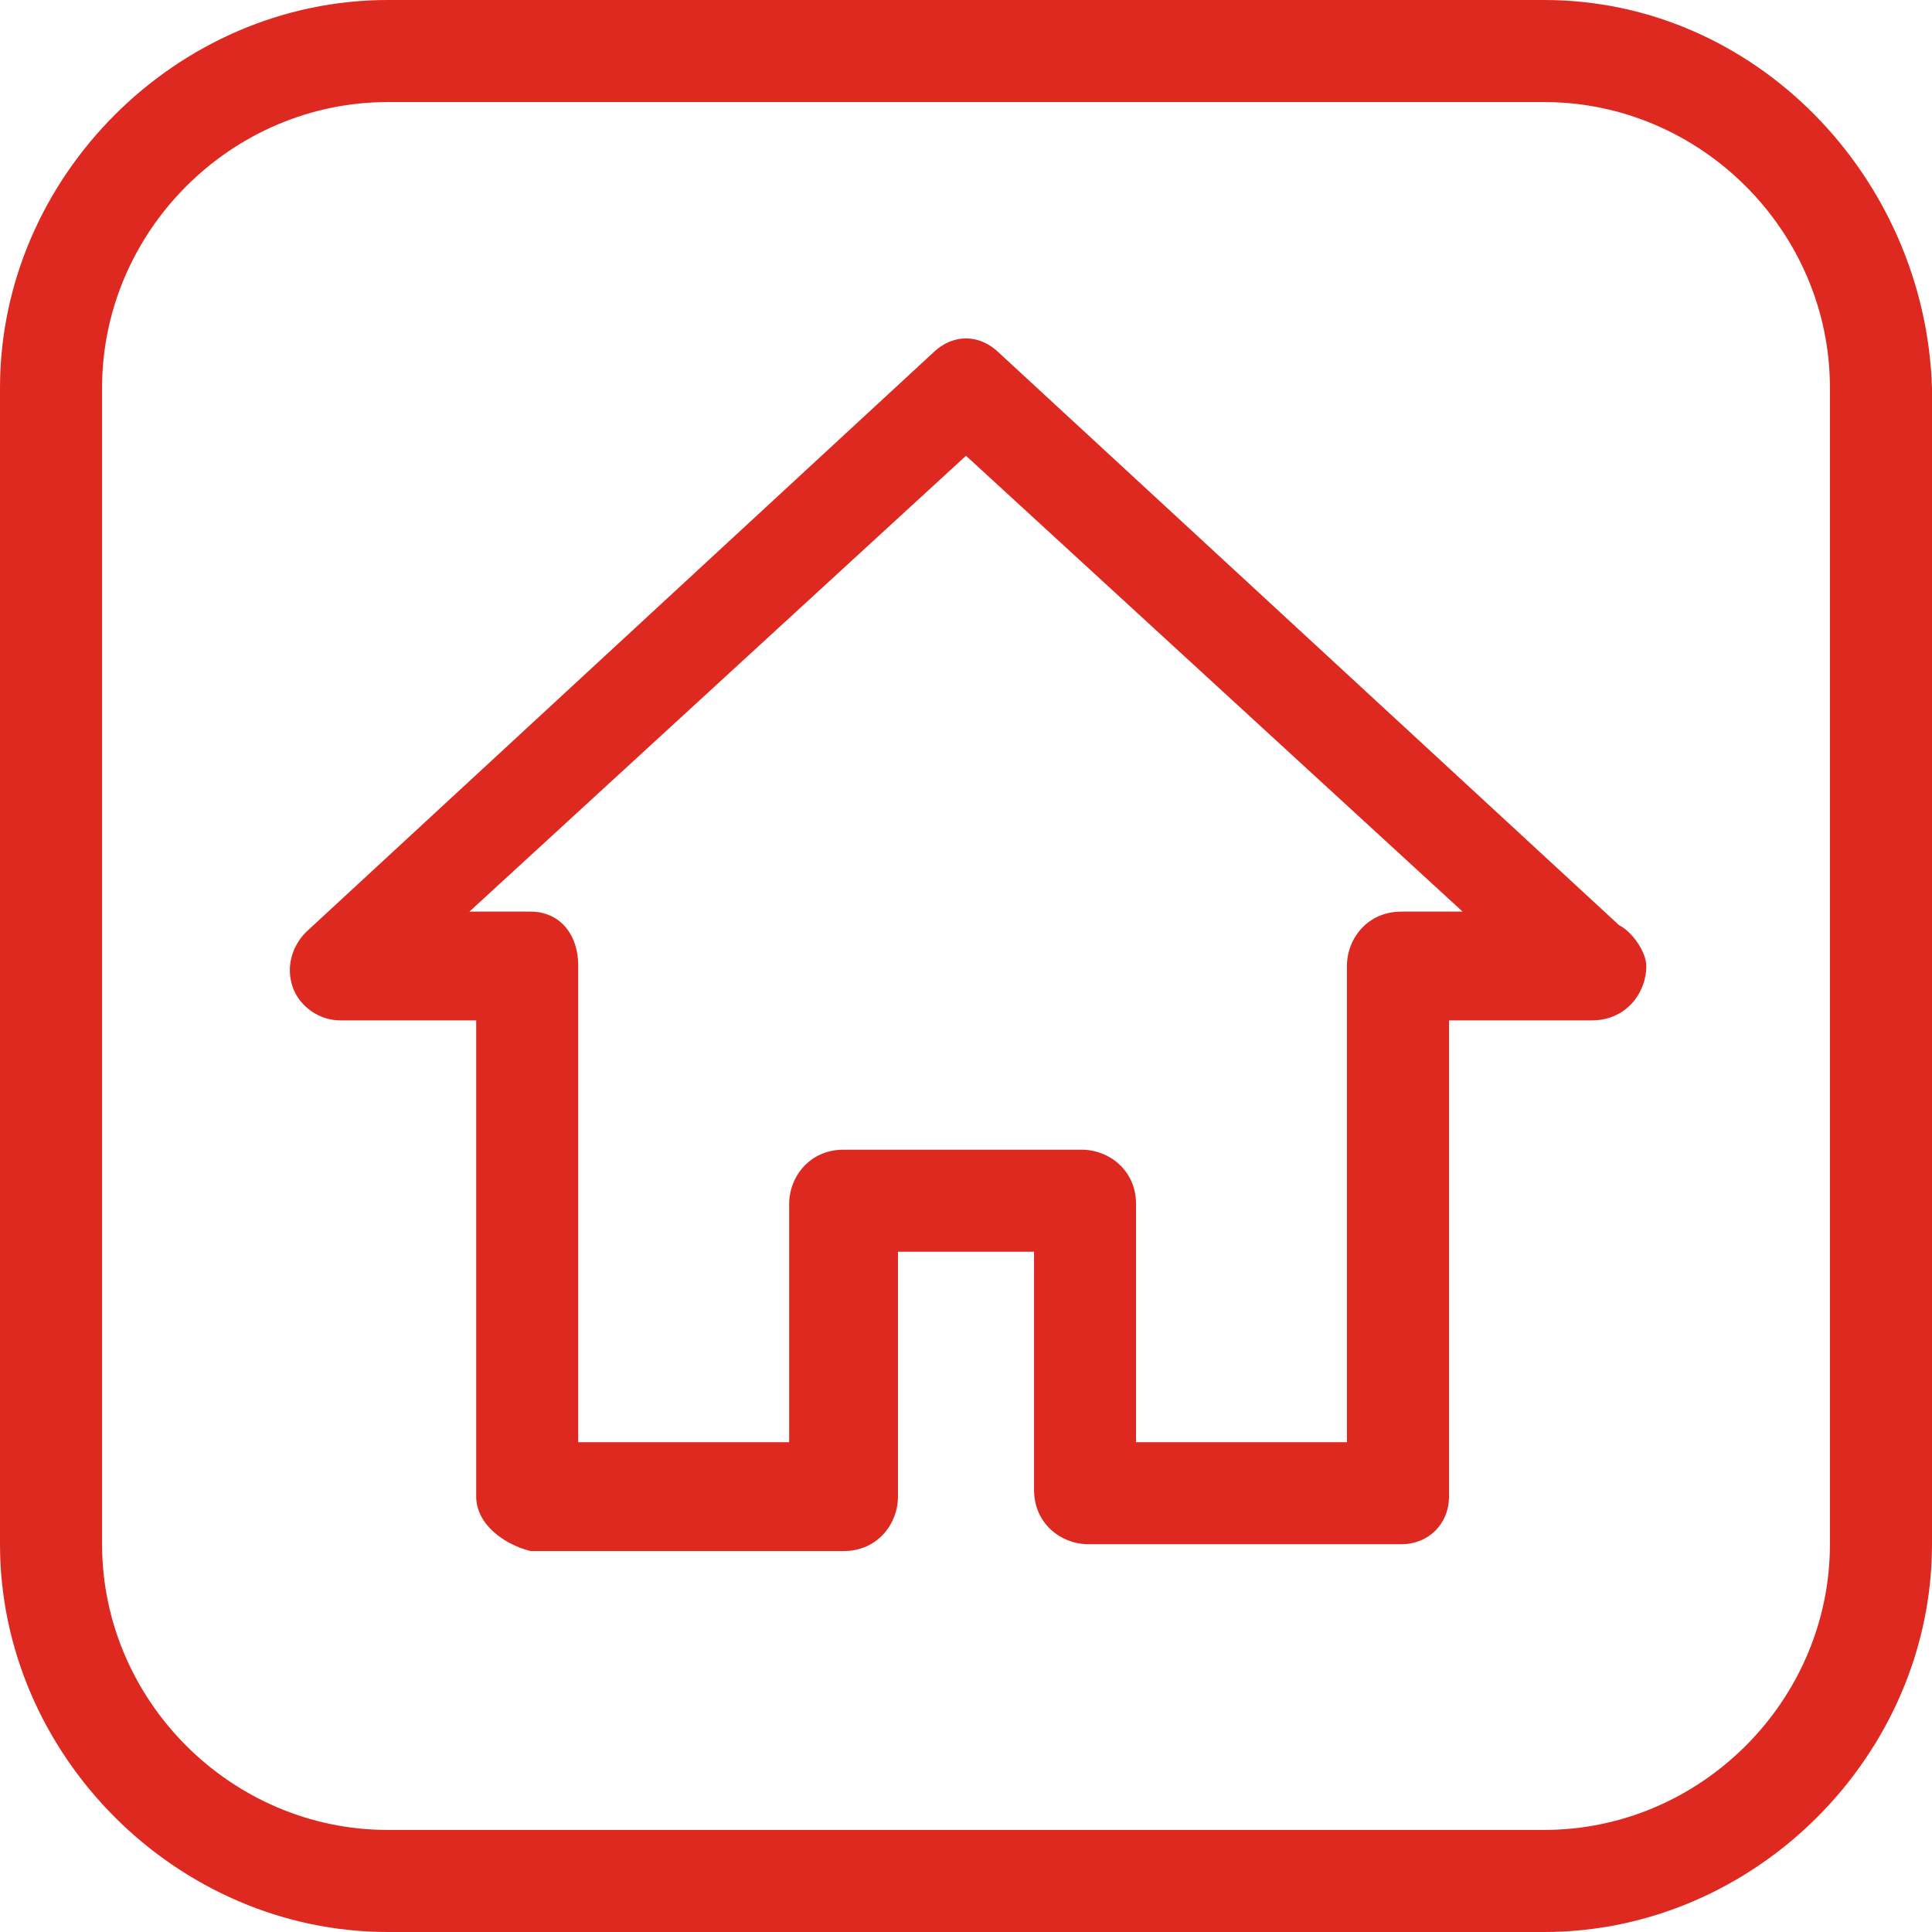 <?xml version="1.0" encoding="UTF-8" standalone="no"?>
<!-- Generator: Adobe Illustrator 23.0.6, SVG Export Plug-In . SVG Version: 6.00 Build 0)  -->

<svg
   xmlns:dc="http://purl.org/dc/elements/1.1/"
   xmlns:cc="http://creativecommons.org/ns#"
   xmlns:rdf="http://www.w3.org/1999/02/22-rdf-syntax-ns#"
   xmlns:svg="http://www.w3.org/2000/svg"
   xmlns="http://www.w3.org/2000/svg"
   xmlns:sodipodi="http://sodipodi.sourceforge.net/DTD/sodipodi-0.dtd"
   xmlns:inkscape="http://www.inkscape.org/namespaces/inkscape"
   version="1.1"
   id="Icons"
   x="0px"
   y="0px"
   viewBox="0 0 60 60"
   xml:space="preserve"
   sodipodi:docname="icon-h.svg"
   width="60"
   height="60"
   inkscape:version="0.92.4 (5da689c313, 2019-01-14)"><defs
   id="defs19">
	
	

		
	
		
		
	
	
	
	

	
	

		
	</defs><sodipodi:namedview
   pagecolor="#ffffff"
   bordercolor="#666666"
   borderopacity="1"
   objecttolerance="10"
   gridtolerance="10"
   guidetolerance="10"
   inkscape:pageopacity="0"
   inkscape:pageshadow="2"
   inkscape:window-width="2560"
   inkscape:window-height="1377"
   id="namedview17"
   showgrid="false"
   fit-margin-top="0"
   fit-margin-left="0"
   fit-margin-right="0"
   fit-margin-bottom="0"
   inkscape:zoom="11.079848"
   inkscape:cx="-13.57584"
   inkscape:cy="28.077393"
   inkscape:window-x="1912"
   inkscape:window-y="-8"
   inkscape:window-maximized="1"
   inkscape:current-layer="Icons" />
<style
   type="text/css"
   id="style2">
	.st0{fill:#FF0000;}
</style>

<style
   id="style4540"
   type="text/css">
	.st0{fill:#FF0000;}
</style><style
   id="style4566"
   type="text/css">
	.st0{fill:#FF0000;}
</style><path
   style="fill:#de2920;stroke-width:1;fill-opacity:1"
   d="M 12.043 0 C 5.494 0 0 5.494 0 12.043 L 0 47.957 C 0 54.506 5.494 60 12.043 60 L 47.957 60 C 54.506 60 60 54.506 60 47.957 L 60 12.043 C 59.789 5.494 54.506 0 47.957 0 L 12.043 0 z M 12.043 3.17 L 47.957 3.17 C 52.816 3.17 56.83 7.184 56.83 12.043 L 56.83 47.957 C 56.83 52.816 52.816 56.83 47.957 56.83 L 12.043 56.83 C 7.184 56.83 3.17 52.816 3.17 47.957 L 3.17 12.043 C 3.17 7.184 7.184 3.17 12.043 3.17 z M 30 10.51 C 29.63 10.51 29.26 10.669 28.943 10.986 L 9.508 28.943 C 9.085 29.366 8.873 30.001 9.084 30.635 C 9.295 31.269 9.929 31.689 10.562 31.689 L 14.789 31.689 L 14.789 46.479 C 14.789 47.324 15.633 47.959 16.479 48.17 L 26.197 48.17 C 27.254 48.17 27.887 47.324 27.887 46.479 L 27.887 38.873 L 32.113 38.873 L 32.113 46.268 C 32.113 47.324 32.958 47.957 33.803 47.957 L 43.521 47.957 C 44.367 47.957 45 47.324 45 46.479 L 45 31.689 L 49.438 31.689 C 50.494 31.689 51.127 30.845 51.127 30 C 51.127 29.577 50.704 28.944 50.281 28.732 L 31.057 10.986 C 30.74 10.669 30.37 10.51 30 10.51 z M 30 14.154 L 45.422 28.311 L 43.521 28.311 C 42.465 28.311 41.83 29.155 41.83 30 L 41.83 44.789 L 35.281 44.789 L 35.281 37.395 C 35.281 36.338 34.437 35.705 33.592 35.705 L 26.197 35.705 C 25.141 35.705 24.508 36.549 24.508 37.395 L 24.508 44.789 L 17.957 44.789 L 17.957 30 C 17.957 28.944 17.324 28.311 16.479 28.311 L 14.578 28.311 L 30 14.154 z "
   id="path4568" /></svg>